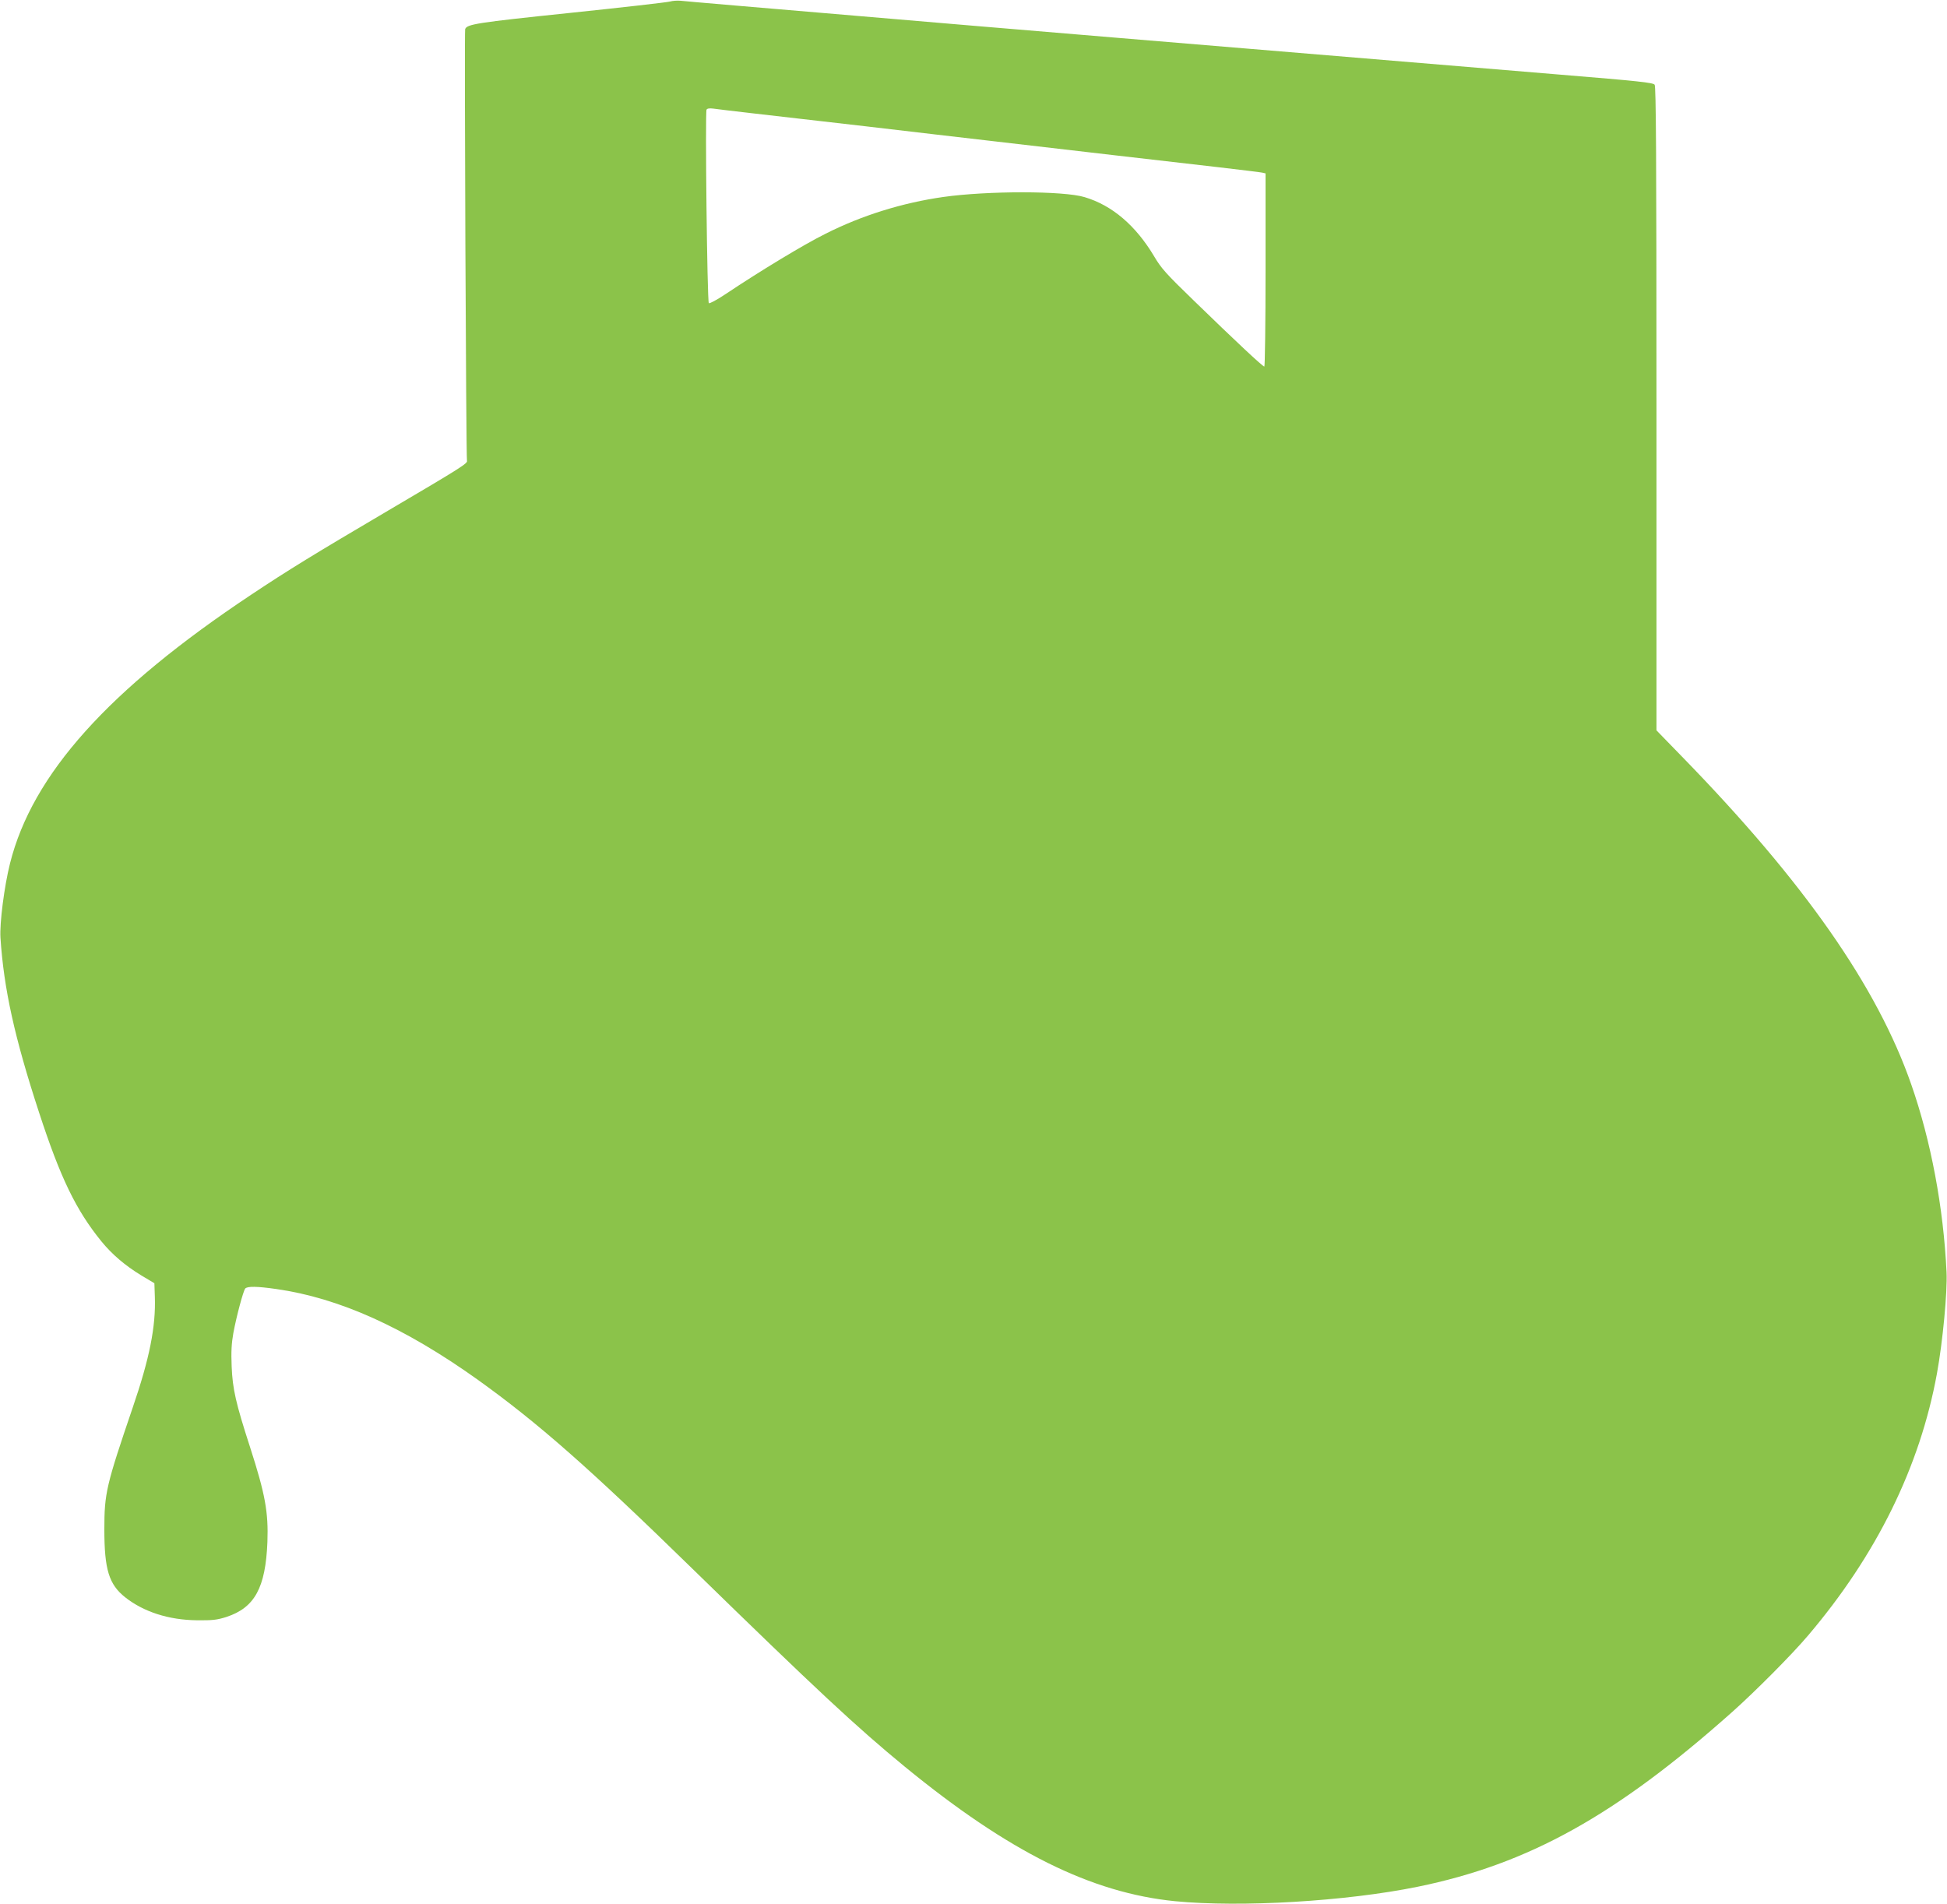 <?xml version="1.0" standalone="no"?>
<!DOCTYPE svg PUBLIC "-//W3C//DTD SVG 20010904//EN"
 "http://www.w3.org/TR/2001/REC-SVG-20010904/DTD/svg10.dtd">
<svg version="1.0" xmlns="http://www.w3.org/2000/svg"
 width="1280pt" height="1252pt" viewBox="0 0 1280 1252"
 preserveAspectRatio="xMidYMid meet">
<g transform="translate(0,1252) scale(0.1,-0.1)"
fill="#8bc34a" stroke="none">
<path d="M4405 12510 c-16 -5 -313 -39 -659 -75 -615 -64 -677 -74 -688 -107
-6 -17 6 -2819 12 -2837 6 -17 -34 -43 -515 -326 -489 -288 -659 -392 -905
-556 -937 -623 -1437 -1180 -1584 -1765 -38 -151 -69 -394 -63 -489 22 -337
93 -658 254 -1150 141 -432 243 -641 409 -846 71 -87 157 -160 262 -224 l87
-52 3 -89 c7 -196 -35 -406 -145 -727 -175 -514 -187 -564 -187 -802 0 -264
30 -362 137 -447 122 -96 286 -149 472 -151 102 -1 131 2 194 22 185 61 257
191 269 493 7 195 -14 313 -114 623 -94 290 -115 383 -121 530 -4 97 -1 153
11 220 21 113 65 276 78 293 14 16 79 15 204 -3 414 -59 843 -252 1327 -598
393 -282 729 -577 1410 -1242 817 -797 1079 -1041 1397 -1302 683 -559 1223
-828 1775 -883 433 -42 1124 -1 1595 95 729 149 1305 469 2070 1151 149 133
389 374 495 499 451 530 737 1111 849 1725 38 209 69 536 63 665 -20 424 -102
863 -232 1235 -224 643 -704 1330 -1498 2146 l-177 182 0 2114 c0 1676 -3
2118 -12 2131 -11 14 -106 24 -618 66 -2609 217 -3662 304 -4630 387 -613 52
-1133 96 -1155 99 -22 2 -53 0 -70 -5z m543 -735 c123 -14 456 -52 740 -85
284 -34 670 -78 857 -100 187 -22 536 -62 775 -90 239 -28 552 -64 695 -80
143 -17 270 -32 283 -35 l22 -5 0 -635 c0 -349 -4 -635 -8 -635 -11 0 -185
163 -465 435 -179 173 -214 212 -259 289 -121 203 -276 336 -458 390 -138 42
-638 42 -928 1 -268 -38 -536 -121 -775 -242 -143 -71 -427 -243 -656 -396
-57 -38 -107 -65 -111 -60 -11 10 -25 1256 -15 1272 4 8 20 10 44 7 20 -3 136
-17 259 -31z"/>
</g>
</svg>
